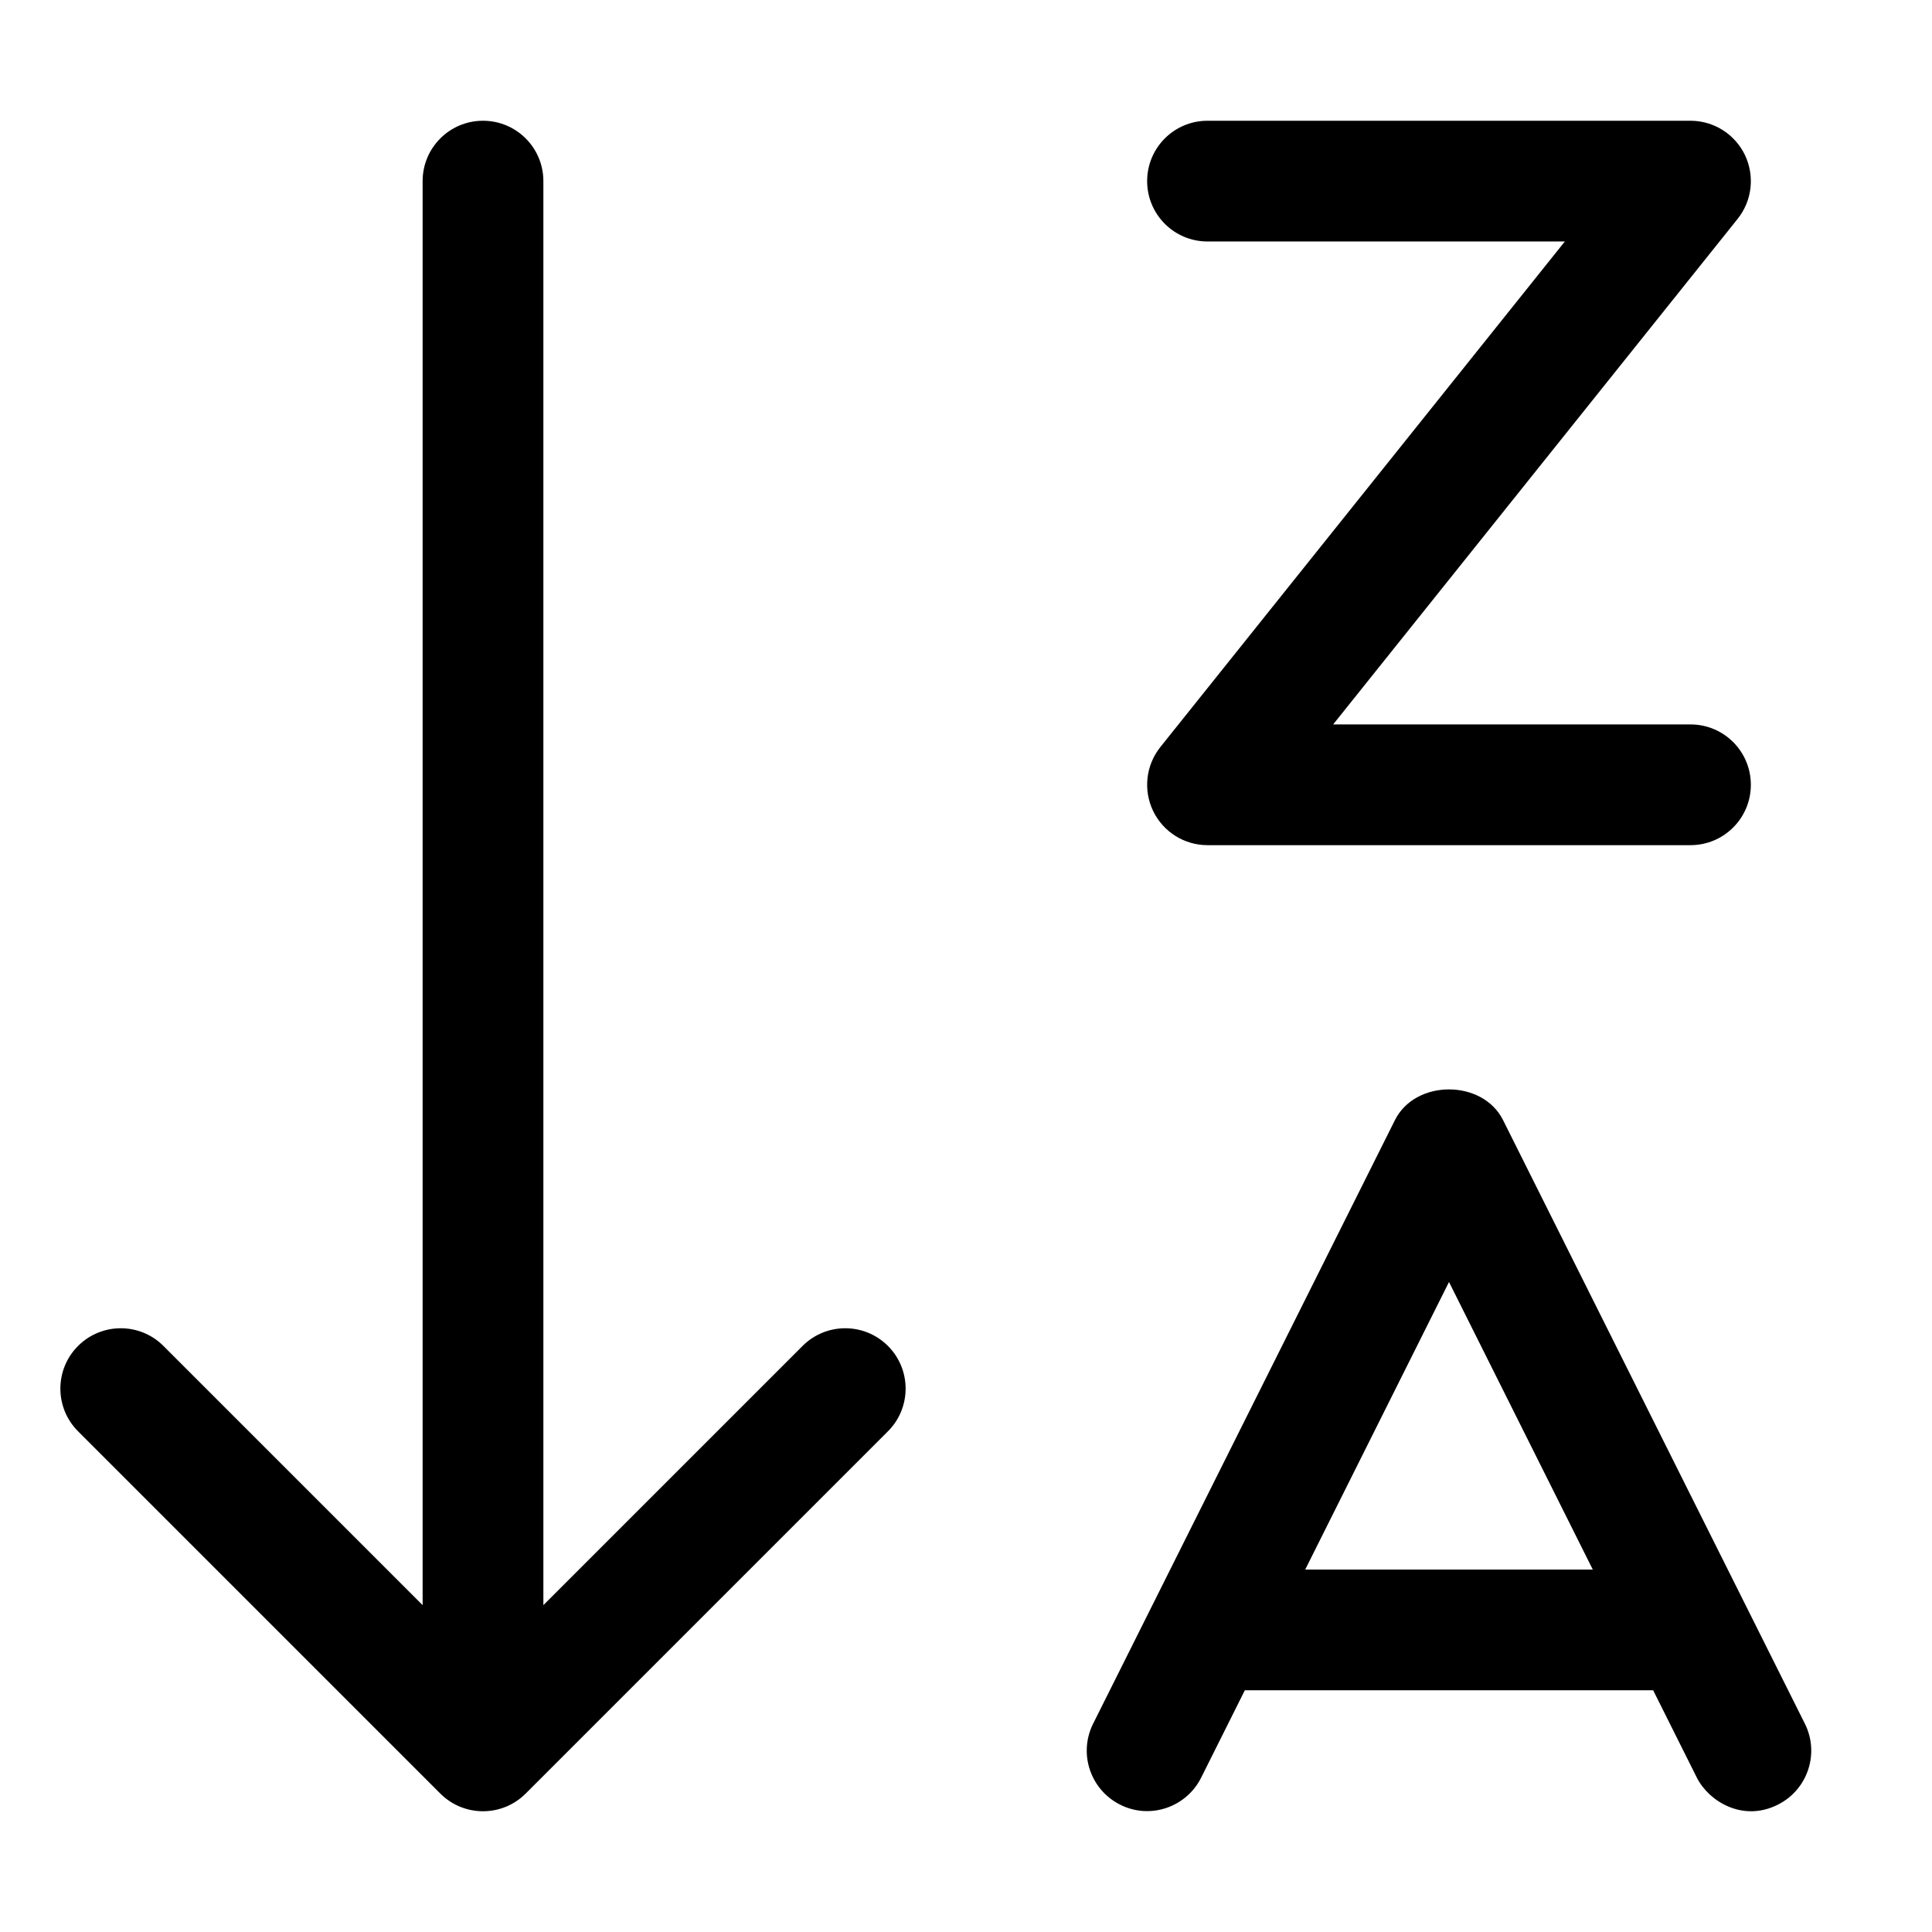<svg xmlns="http://www.w3.org/2000/svg" viewBox="0 0 512 512"><!-- Font Awesome Pro 6.0.0-alpha2 by @fontawesome - https://fontawesome.com License - https://fontawesome.com/license (Commercial License) --><path d="M478.307 456.789L398.312 296.812C392.875 286 375.125 286 369.687 296.812L289.693 456.789C285.74 464.695 288.943 474.289 296.85 478.258C304.756 482.258 314.363 478.977 318.316 471.102L329.895 447.945H438.105L449.684 471.102C452.777 477.258 461.76 482.984 471.15 478.258C479.057 474.289 482.26 464.695 478.307 456.789ZM345.893 415.953L384 339.742L422.107 415.953H345.893ZM320.004 63.996H414.701L307.504 197.977C303.662 202.789 302.928 209.352 305.584 214.914C308.254 220.445 313.848 223.977 320.004 223.977H447.996C456.84 223.977 463.994 216.82 463.994 207.977S456.84 191.98 447.996 191.98H353.299L460.496 57.996C464.338 53.184 465.072 46.625 462.416 41.062C459.746 35.531 454.152 32 447.996 32H320.004C311.16 32 304.006 39.156 304.006 48C304.006 56.84 311.16 63.996 320.004 63.996ZM224 352C219.906 352 215.812 353.562 212.687 356.688L144 425.375V48C144 39.156 136.844 32 128 32S112 39.156 112 48V425.375L43.312 356.688C37.062 350.438 26.937 350.438 20.687 356.688S14.437 373.063 20.687 379.312L116.687 475.312C122.937 481.562 133.063 481.562 139.312 475.312L235.312 379.312C241.562 373.062 241.562 362.937 235.312 356.688C232.187 353.562 228.094 352 224 352Z"/></svg>